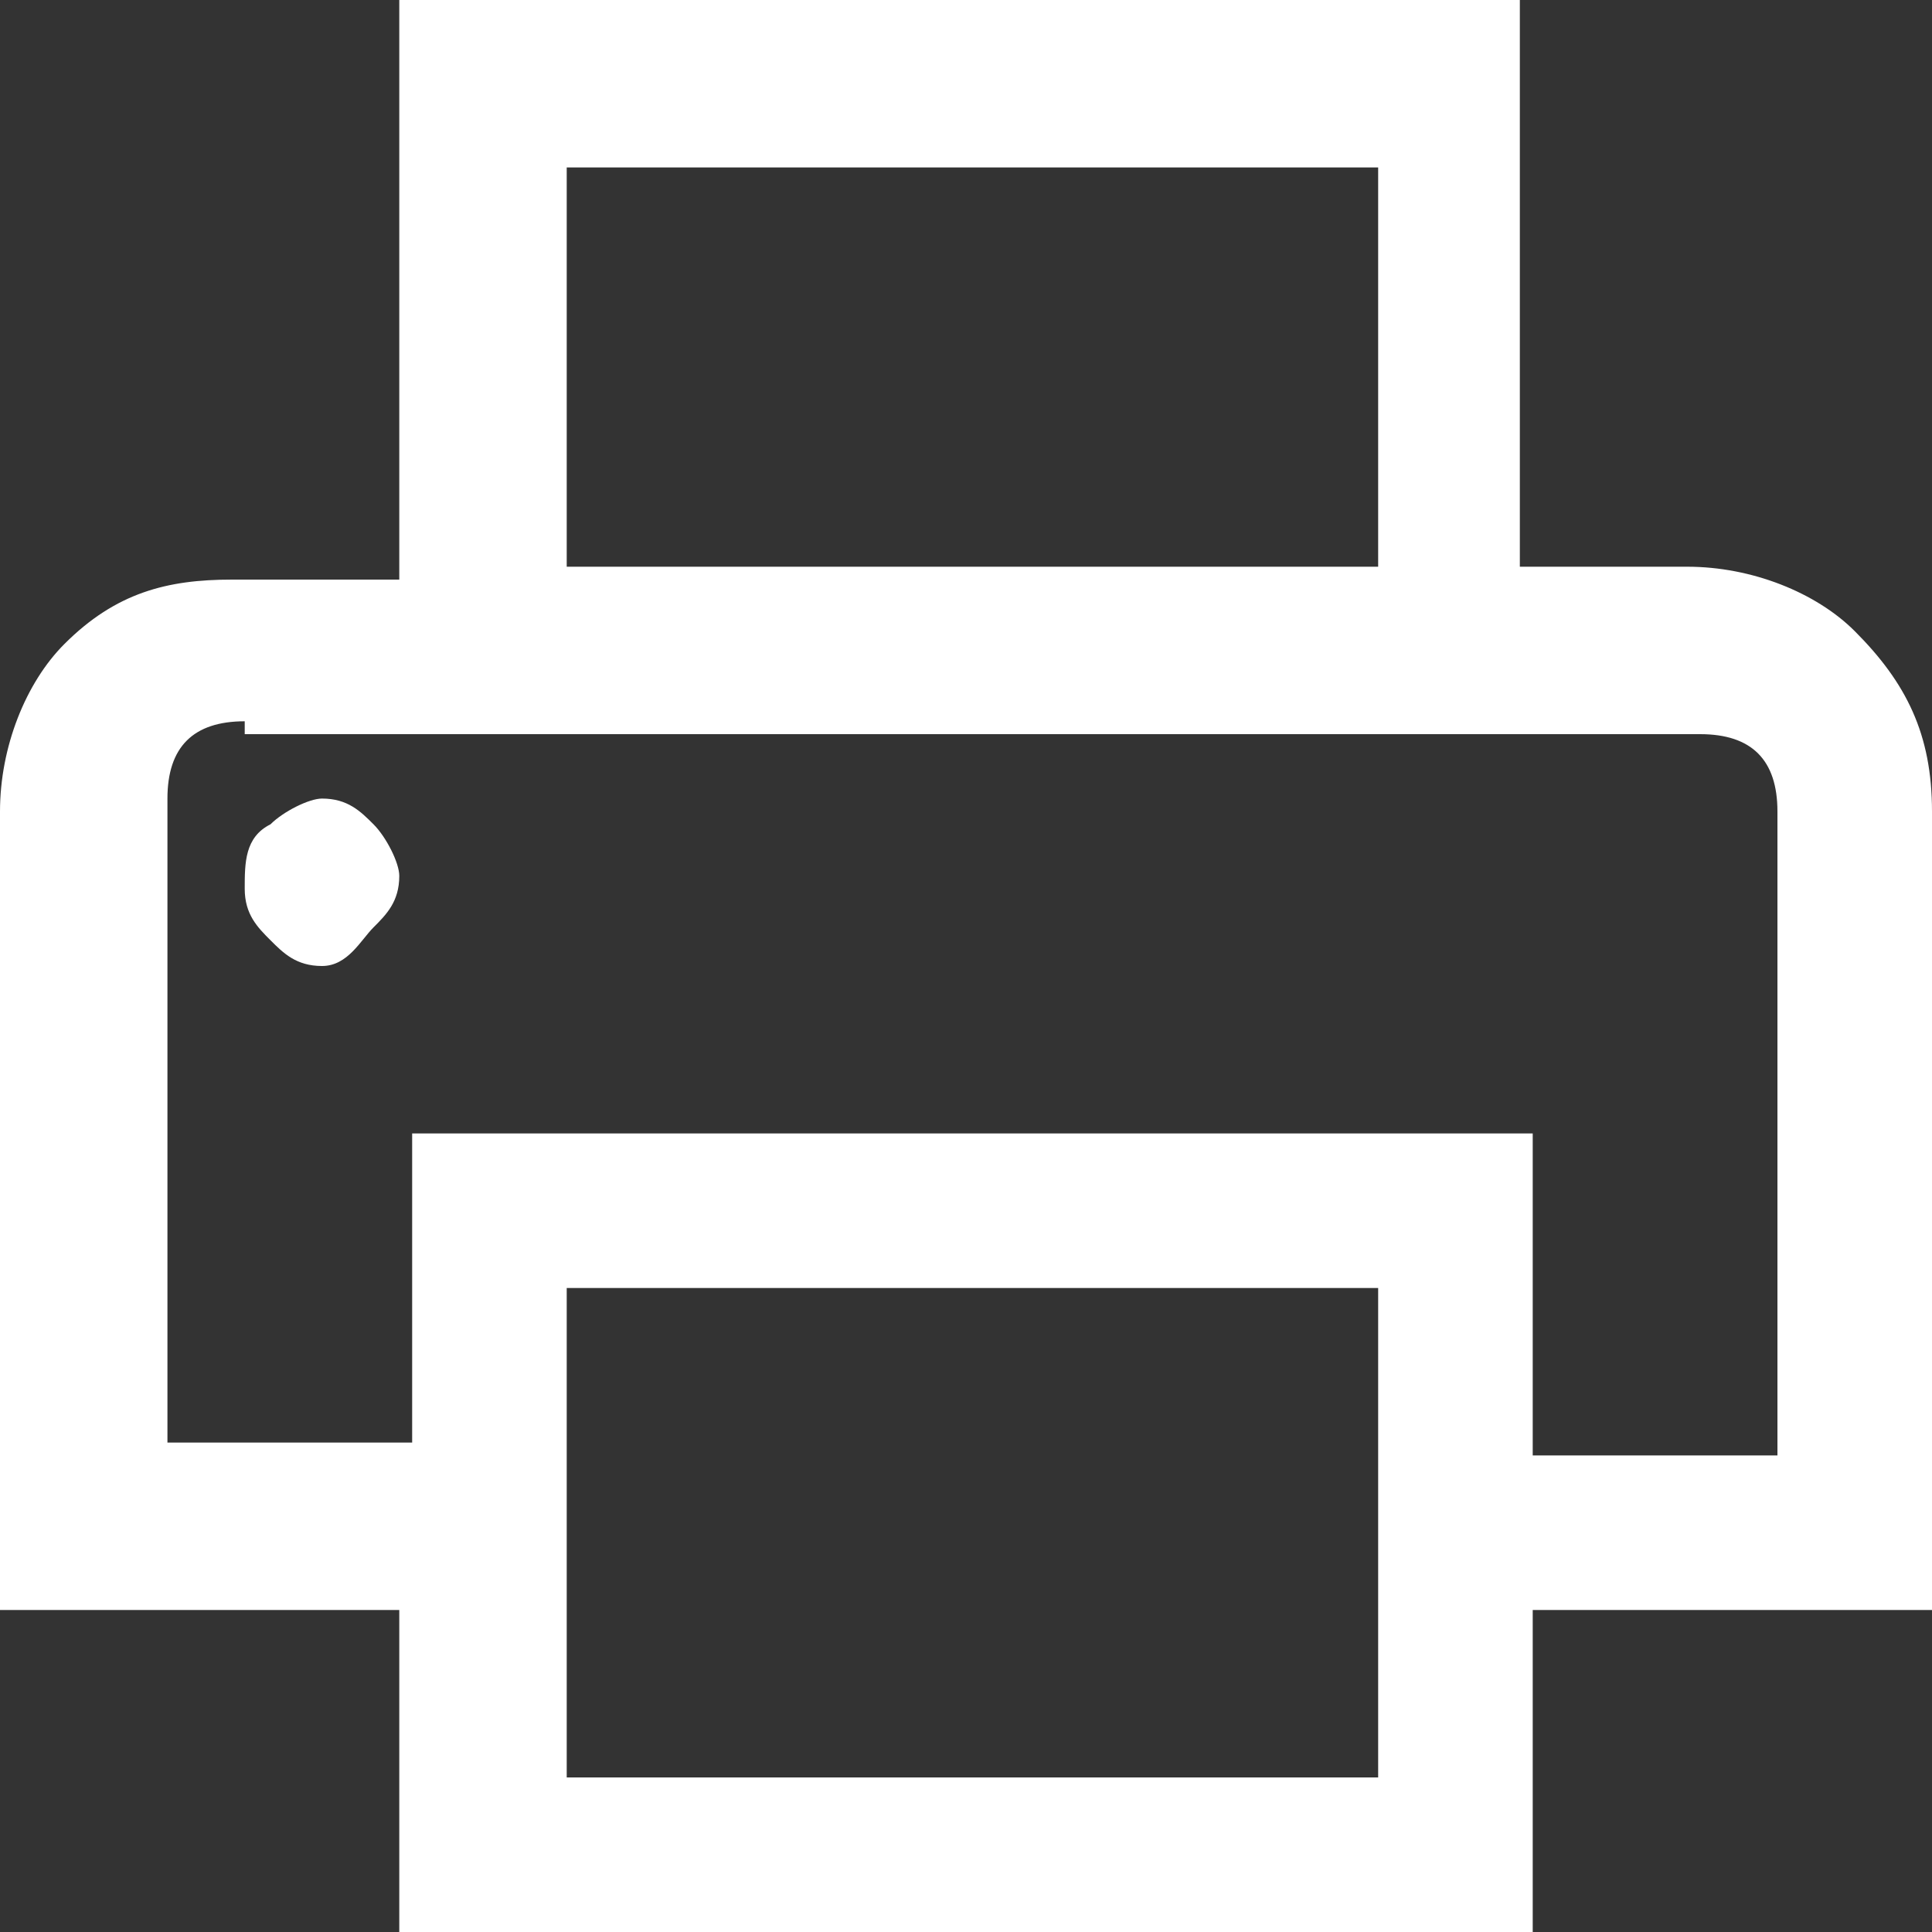<?xml version="1.0" encoding="utf-8"?>
<!-- Generator: Adobe Illustrator 22.0.1, SVG Export Plug-In . SVG Version: 6.00 Build 0)  -->
<svg version="1.1" id="Layer_1" xmlns="http://www.w3.org/2000/svg" xmlns:xlink="http://www.w3.org/1999/xlink" x="0px" y="0px"
	 viewBox="0 0 15 15" style="enable-background:new 0 0 15 15;" xml:space="preserve">
<rect x="0" y="0" width="15" height="15" fill="#333333" stroke="none"/>
<style type="text/css">
	.st0{fill:#FFFFFF;}
</style>
<g>
	<path class="st0" d="M3.1,0h0.6h7.5h0.6v0.6v3.8h1.3c0.5,0,1,0.2,1.3,0.5C14.8,5.3,15,5.7,15,6.3v5.6v0.6h-0.6h-2.5v1.9V15h-0.6
		H3.8H3.1v-0.6v-1.9H0.6H0v-0.6V6.3c0-0.5,0.2-1,0.5-1.3c0.4-0.4,0.8-0.5,1.3-0.5h1.3V0.6V0z M1.9,5.6c-0.4,0-0.6,0.2-0.6,0.6v5h1.9
		V9.4V8.8h0.6h7.5h0.6v0.6v1.9h1.9v-5c0-0.4-0.2-0.6-0.6-0.6H1.9z M2.1,6.4c0.1-0.1,0.3-0.2,0.4-0.2c0.2,0,0.3,0.1,0.4,0.2
		s0.2,0.3,0.2,0.4c0,0.2-0.1,0.3-0.2,0.4S2.7,7.5,2.5,7.5c-0.2,0-0.3-0.1-0.4-0.2S1.9,7.1,1.9,6.9C1.9,6.7,1.9,6.5,2.1,6.4z
		 M4.4,1.3v3.1h6.3V1.3H4.4z M4.4,10v3.8h6.3V10H4.4z"/>
</g>
</svg>

